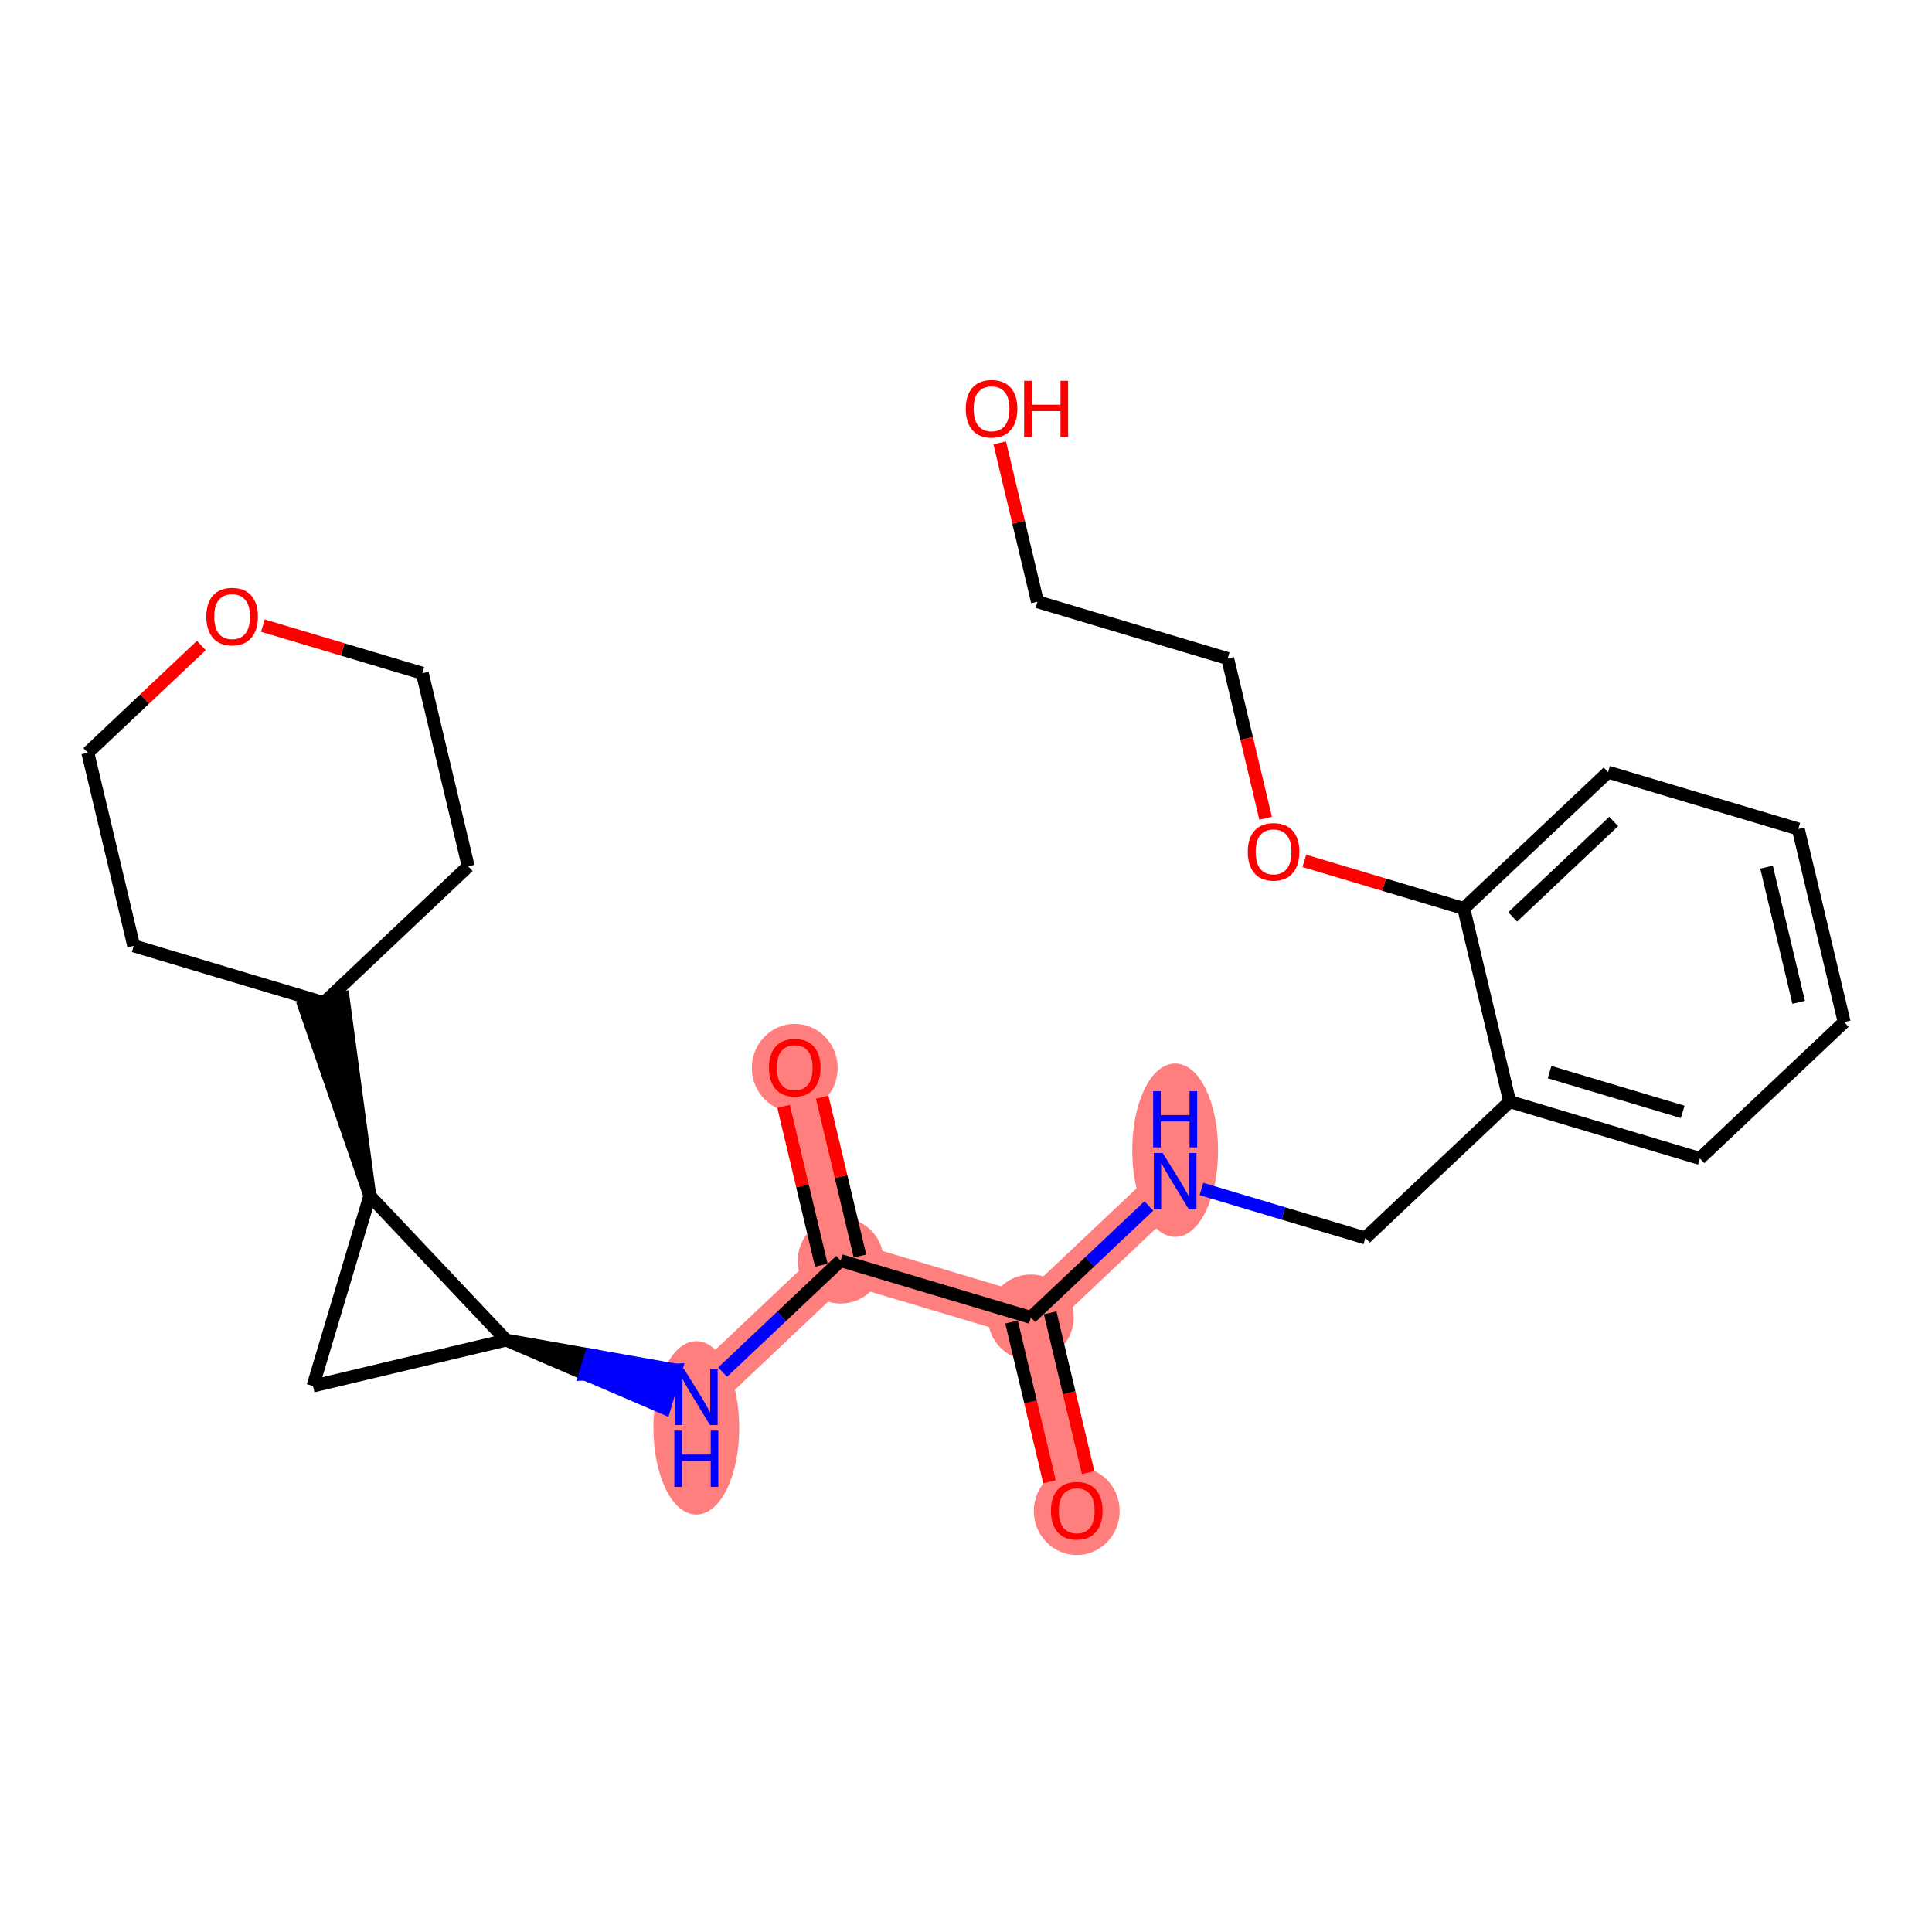 <?xml version='1.0' encoding='iso-8859-1'?>
<svg version='1.1' baseProfile='full'
              xmlns='http://www.w3.org/2000/svg'
                      xmlns:rdkit='http://www.rdkit.org/xml'
                      xmlns:xlink='http://www.w3.org/1999/xlink'
                  xml:space='preserve'
width='300px' height='300px' viewBox='0 0 300 300'>
<!-- END OF HEADER -->
<rect style='opacity:1.0;fill:#FFFFFF;stroke:none' width='300' height='300' x='0' y='0'> </rect>
<rect style='opacity:1.0;fill:#FFFFFF;stroke:none' width='300' height='300' x='0' y='0'> </rect>
<path d='M 167.197,234.56 L 160.07,204.571' style='fill:none;fill-rule:evenodd;stroke:#FF7F7F;stroke-width:6.6px;stroke-linecap:butt;stroke-linejoin:miter;stroke-opacity:1' />
<path d='M 160.07,204.571 L 182.478,183.404' style='fill:none;fill-rule:evenodd;stroke:#FF7F7F;stroke-width:6.6px;stroke-linecap:butt;stroke-linejoin:miter;stroke-opacity:1' />
<path d='M 160.07,204.571 L 130.535,195.749' style='fill:none;fill-rule:evenodd;stroke:#FF7F7F;stroke-width:6.6px;stroke-linecap:butt;stroke-linejoin:miter;stroke-opacity:1' />
<path d='M 130.535,195.749 L 123.408,165.759' style='fill:none;fill-rule:evenodd;stroke:#FF7F7F;stroke-width:6.6px;stroke-linecap:butt;stroke-linejoin:miter;stroke-opacity:1' />
<path d='M 130.535,195.749 L 108.127,216.916' style='fill:none;fill-rule:evenodd;stroke:#FF7F7F;stroke-width:6.6px;stroke-linecap:butt;stroke-linejoin:miter;stroke-opacity:1' />
<ellipse cx='167.197' cy='234.628' rx='6.165' ry='6.338'  style='fill:#FF7F7F;fill-rule:evenodd;stroke:#FF7F7F;stroke-width:1.0px;stroke-linecap:butt;stroke-linejoin:miter;stroke-opacity:1' />
<ellipse cx='160.07' cy='204.571' rx='6.165' ry='6.165'  style='fill:#FF7F7F;fill-rule:evenodd;stroke:#FF7F7F;stroke-width:1.0px;stroke-linecap:butt;stroke-linejoin:miter;stroke-opacity:1' />
<ellipse cx='182.478' cy='178.603' rx='6.165' ry='12.963'  style='fill:#FF7F7F;fill-rule:evenodd;stroke:#FF7F7F;stroke-width:1.0px;stroke-linecap:butt;stroke-linejoin:miter;stroke-opacity:1' />
<ellipse cx='130.535' cy='195.749' rx='6.165' ry='6.165'  style='fill:#FF7F7F;fill-rule:evenodd;stroke:#FF7F7F;stroke-width:1.0px;stroke-linecap:butt;stroke-linejoin:miter;stroke-opacity:1' />
<ellipse cx='123.408' cy='165.827' rx='6.165' ry='6.338'  style='fill:#FF7F7F;fill-rule:evenodd;stroke:#FF7F7F;stroke-width:1.0px;stroke-linecap:butt;stroke-linejoin:miter;stroke-opacity:1' />
<ellipse cx='108.127' cy='221.717' rx='6.165' ry='12.963'  style='fill:#FF7F7F;fill-rule:evenodd;stroke:#FF7F7F;stroke-width:1.0px;stroke-linecap:butt;stroke-linejoin:miter;stroke-opacity:1' />
<path class='bond-0 atom-0 atom-1' d='M 168.964,228.663 L 166.016,216.261' style='fill:none;fill-rule:evenodd;stroke:#FF0000;stroke-width:2.0px;stroke-linecap:butt;stroke-linejoin:miter;stroke-opacity:1' />
<path class='bond-0 atom-0 atom-1' d='M 166.016,216.261 L 163.069,203.859' style='fill:none;fill-rule:evenodd;stroke:#000000;stroke-width:2.0px;stroke-linecap:butt;stroke-linejoin:miter;stroke-opacity:1' />
<path class='bond-0 atom-0 atom-1' d='M 162.966,230.088 L 160.018,217.686' style='fill:none;fill-rule:evenodd;stroke:#FF0000;stroke-width:2.0px;stroke-linecap:butt;stroke-linejoin:miter;stroke-opacity:1' />
<path class='bond-0 atom-0 atom-1' d='M 160.018,217.686 L 157.071,205.284' style='fill:none;fill-rule:evenodd;stroke:#000000;stroke-width:2.0px;stroke-linecap:butt;stroke-linejoin:miter;stroke-opacity:1' />
<path class='bond-1 atom-1 atom-2' d='M 160.07,204.571 L 169.233,195.915' style='fill:none;fill-rule:evenodd;stroke:#000000;stroke-width:2.0px;stroke-linecap:butt;stroke-linejoin:miter;stroke-opacity:1' />
<path class='bond-1 atom-1 atom-2' d='M 169.233,195.915 L 178.397,187.26' style='fill:none;fill-rule:evenodd;stroke:#0000FF;stroke-width:2.0px;stroke-linecap:butt;stroke-linejoin:miter;stroke-opacity:1' />
<path class='bond-13 atom-1 atom-14' d='M 160.07,204.571 L 130.535,195.749' style='fill:none;fill-rule:evenodd;stroke:#000000;stroke-width:2.0px;stroke-linecap:butt;stroke-linejoin:miter;stroke-opacity:1' />
<path class='bond-2 atom-2 atom-3' d='M 186.559,184.624 L 199.286,188.425' style='fill:none;fill-rule:evenodd;stroke:#0000FF;stroke-width:2.0px;stroke-linecap:butt;stroke-linejoin:miter;stroke-opacity:1' />
<path class='bond-2 atom-2 atom-3' d='M 199.286,188.425 L 212.013,192.227' style='fill:none;fill-rule:evenodd;stroke:#000000;stroke-width:2.0px;stroke-linecap:butt;stroke-linejoin:miter;stroke-opacity:1' />
<path class='bond-3 atom-3 atom-4' d='M 212.013,192.227 L 234.421,171.06' style='fill:none;fill-rule:evenodd;stroke:#000000;stroke-width:2.0px;stroke-linecap:butt;stroke-linejoin:miter;stroke-opacity:1' />
<path class='bond-4 atom-4 atom-5' d='M 234.421,171.06 L 263.956,179.883' style='fill:none;fill-rule:evenodd;stroke:#000000;stroke-width:2.0px;stroke-linecap:butt;stroke-linejoin:miter;stroke-opacity:1' />
<path class='bond-4 atom-4 atom-5' d='M 240.615,166.477 L 261.29,172.652' style='fill:none;fill-rule:evenodd;stroke:#000000;stroke-width:2.0px;stroke-linecap:butt;stroke-linejoin:miter;stroke-opacity:1' />
<path class='bond-25 atom-9 atom-4' d='M 227.294,141.071 L 234.421,171.06' style='fill:none;fill-rule:evenodd;stroke:#000000;stroke-width:2.0px;stroke-linecap:butt;stroke-linejoin:miter;stroke-opacity:1' />
<path class='bond-5 atom-5 atom-6' d='M 263.956,179.883 L 286.364,158.716' style='fill:none;fill-rule:evenodd;stroke:#000000;stroke-width:2.0px;stroke-linecap:butt;stroke-linejoin:miter;stroke-opacity:1' />
<path class='bond-6 atom-6 atom-7' d='M 286.364,158.716 L 279.237,128.727' style='fill:none;fill-rule:evenodd;stroke:#000000;stroke-width:2.0px;stroke-linecap:butt;stroke-linejoin:miter;stroke-opacity:1' />
<path class='bond-6 atom-6 atom-7' d='M 279.297,155.643 L 274.308,134.65' style='fill:none;fill-rule:evenodd;stroke:#000000;stroke-width:2.0px;stroke-linecap:butt;stroke-linejoin:miter;stroke-opacity:1' />
<path class='bond-7 atom-7 atom-8' d='M 279.237,128.727 L 249.702,119.904' style='fill:none;fill-rule:evenodd;stroke:#000000;stroke-width:2.0px;stroke-linecap:butt;stroke-linejoin:miter;stroke-opacity:1' />
<path class='bond-8 atom-8 atom-9' d='M 249.702,119.904 L 227.294,141.071' style='fill:none;fill-rule:evenodd;stroke:#000000;stroke-width:2.0px;stroke-linecap:butt;stroke-linejoin:miter;stroke-opacity:1' />
<path class='bond-8 atom-8 atom-9' d='M 250.574,127.561 L 234.888,142.377' style='fill:none;fill-rule:evenodd;stroke:#000000;stroke-width:2.0px;stroke-linecap:butt;stroke-linejoin:miter;stroke-opacity:1' />
<path class='bond-9 atom-9 atom-10' d='M 227.294,141.071 L 214.915,137.373' style='fill:none;fill-rule:evenodd;stroke:#000000;stroke-width:2.0px;stroke-linecap:butt;stroke-linejoin:miter;stroke-opacity:1' />
<path class='bond-9 atom-9 atom-10' d='M 214.915,137.373 L 202.537,133.676' style='fill:none;fill-rule:evenodd;stroke:#FF0000;stroke-width:2.0px;stroke-linecap:butt;stroke-linejoin:miter;stroke-opacity:1' />
<path class='bond-10 atom-10 atom-11' d='M 196.527,127.064 L 193.579,114.661' style='fill:none;fill-rule:evenodd;stroke:#FF0000;stroke-width:2.0px;stroke-linecap:butt;stroke-linejoin:miter;stroke-opacity:1' />
<path class='bond-10 atom-10 atom-11' d='M 193.579,114.661 L 190.632,102.259' style='fill:none;fill-rule:evenodd;stroke:#000000;stroke-width:2.0px;stroke-linecap:butt;stroke-linejoin:miter;stroke-opacity:1' />
<path class='bond-11 atom-11 atom-12' d='M 190.632,102.259 L 161.097,93.437' style='fill:none;fill-rule:evenodd;stroke:#000000;stroke-width:2.0px;stroke-linecap:butt;stroke-linejoin:miter;stroke-opacity:1' />
<path class='bond-12 atom-12 atom-13' d='M 161.097,93.437 L 158.166,81.102' style='fill:none;fill-rule:evenodd;stroke:#000000;stroke-width:2.0px;stroke-linecap:butt;stroke-linejoin:miter;stroke-opacity:1' />
<path class='bond-12 atom-12 atom-13' d='M 158.166,81.102 L 155.234,68.768' style='fill:none;fill-rule:evenodd;stroke:#FF0000;stroke-width:2.0px;stroke-linecap:butt;stroke-linejoin:miter;stroke-opacity:1' />
<path class='bond-14 atom-14 atom-15' d='M 133.534,195.036 L 130.603,182.702' style='fill:none;fill-rule:evenodd;stroke:#000000;stroke-width:2.0px;stroke-linecap:butt;stroke-linejoin:miter;stroke-opacity:1' />
<path class='bond-14 atom-14 atom-15' d='M 130.603,182.702 L 127.671,170.367' style='fill:none;fill-rule:evenodd;stroke:#FF0000;stroke-width:2.0px;stroke-linecap:butt;stroke-linejoin:miter;stroke-opacity:1' />
<path class='bond-14 atom-14 atom-15' d='M 127.536,196.461 L 124.605,184.127' style='fill:none;fill-rule:evenodd;stroke:#000000;stroke-width:2.0px;stroke-linecap:butt;stroke-linejoin:miter;stroke-opacity:1' />
<path class='bond-14 atom-14 atom-15' d='M 124.605,184.127 L 121.673,171.792' style='fill:none;fill-rule:evenodd;stroke:#FF0000;stroke-width:2.0px;stroke-linecap:butt;stroke-linejoin:miter;stroke-opacity:1' />
<path class='bond-15 atom-14 atom-16' d='M 130.535,195.749 L 121.372,204.405' style='fill:none;fill-rule:evenodd;stroke:#000000;stroke-width:2.0px;stroke-linecap:butt;stroke-linejoin:miter;stroke-opacity:1' />
<path class='bond-15 atom-14 atom-16' d='M 121.372,204.405 L 112.208,213.06' style='fill:none;fill-rule:evenodd;stroke:#0000FF;stroke-width:2.0px;stroke-linecap:butt;stroke-linejoin:miter;stroke-opacity:1' />
<path class='bond-16 atom-17 atom-16' d='M 78.592,208.093 L 90.878,213.371 L 91.76,210.418 Z' style='fill:#000000;fill-rule:evenodd;fill-opacity:1;stroke:#000000;stroke-width:2.0px;stroke-linecap:butt;stroke-linejoin:miter;stroke-opacity:1;' />
<path class='bond-16 atom-17 atom-16' d='M 90.878,213.371 L 104.928,212.743 L 103.164,218.65 Z' style='fill:#0000FF;fill-rule:evenodd;fill-opacity:1;stroke:#0000FF;stroke-width:2.0px;stroke-linecap:butt;stroke-linejoin:miter;stroke-opacity:1;' />
<path class='bond-16 atom-17 atom-16' d='M 90.878,213.371 L 91.76,210.418 L 104.928,212.743 Z' style='fill:#0000FF;fill-rule:evenodd;fill-opacity:1;stroke:#0000FF;stroke-width:2.0px;stroke-linecap:butt;stroke-linejoin:miter;stroke-opacity:1;' />
<path class='bond-17 atom-17 atom-18' d='M 78.592,208.093 L 48.603,215.22' style='fill:none;fill-rule:evenodd;stroke:#000000;stroke-width:2.0px;stroke-linecap:butt;stroke-linejoin:miter;stroke-opacity:1' />
<path class='bond-26 atom-19 atom-17' d='M 57.425,185.685 L 78.592,208.093' style='fill:none;fill-rule:evenodd;stroke:#000000;stroke-width:2.0px;stroke-linecap:butt;stroke-linejoin:miter;stroke-opacity:1' />
<path class='bond-18 atom-18 atom-19' d='M 48.603,215.22 L 57.425,185.685' style='fill:none;fill-rule:evenodd;stroke:#000000;stroke-width:2.0px;stroke-linecap:butt;stroke-linejoin:miter;stroke-opacity:1' />
<path class='bond-19 atom-19 atom-20' d='M 57.425,185.685 L 53.297,154.983 L 47.299,156.409 Z' style='fill:#000000;fill-rule:evenodd;fill-opacity:1;stroke:#000000;stroke-width:2.0px;stroke-linecap:butt;stroke-linejoin:miter;stroke-opacity:1;' />
<path class='bond-20 atom-20 atom-21' d='M 50.298,155.696 L 72.706,134.529' style='fill:none;fill-rule:evenodd;stroke:#000000;stroke-width:2.0px;stroke-linecap:butt;stroke-linejoin:miter;stroke-opacity:1' />
<path class='bond-27 atom-25 atom-20' d='M 20.763,146.873 L 50.298,155.696' style='fill:none;fill-rule:evenodd;stroke:#000000;stroke-width:2.0px;stroke-linecap:butt;stroke-linejoin:miter;stroke-opacity:1' />
<path class='bond-21 atom-21 atom-22' d='M 72.706,134.529 L 65.579,104.54' style='fill:none;fill-rule:evenodd;stroke:#000000;stroke-width:2.0px;stroke-linecap:butt;stroke-linejoin:miter;stroke-opacity:1' />
<path class='bond-22 atom-22 atom-23' d='M 65.579,104.54 L 53.201,100.842' style='fill:none;fill-rule:evenodd;stroke:#000000;stroke-width:2.0px;stroke-linecap:butt;stroke-linejoin:miter;stroke-opacity:1' />
<path class='bond-22 atom-22 atom-23' d='M 53.201,100.842 L 40.822,97.144' style='fill:none;fill-rule:evenodd;stroke:#FF0000;stroke-width:2.0px;stroke-linecap:butt;stroke-linejoin:miter;stroke-opacity:1' />
<path class='bond-23 atom-23 atom-24' d='M 31.267,100.23 L 22.451,108.557' style='fill:none;fill-rule:evenodd;stroke:#FF0000;stroke-width:2.0px;stroke-linecap:butt;stroke-linejoin:miter;stroke-opacity:1' />
<path class='bond-23 atom-23 atom-24' d='M 22.451,108.557 L 13.636,116.884' style='fill:none;fill-rule:evenodd;stroke:#000000;stroke-width:2.0px;stroke-linecap:butt;stroke-linejoin:miter;stroke-opacity:1' />
<path class='bond-24 atom-24 atom-25' d='M 13.636,116.884 L 20.763,146.873' style='fill:none;fill-rule:evenodd;stroke:#000000;stroke-width:2.0px;stroke-linecap:butt;stroke-linejoin:miter;stroke-opacity:1' />
<path  class='atom-0' d='M 163.19 234.585
Q 163.19 232.489, 164.225 231.318
Q 165.261 230.146, 167.197 230.146
Q 169.133 230.146, 170.168 231.318
Q 171.204 232.489, 171.204 234.585
Q 171.204 236.706, 170.156 237.914
Q 169.108 239.11, 167.197 239.11
Q 165.273 239.11, 164.225 237.914
Q 163.19 236.718, 163.19 234.585
M 167.197 238.124
Q 168.528 238.124, 169.244 237.236
Q 169.971 236.336, 169.971 234.585
Q 169.971 232.871, 169.244 232.008
Q 168.528 231.133, 167.197 231.133
Q 165.865 231.133, 165.138 231.996
Q 164.423 232.859, 164.423 234.585
Q 164.423 236.348, 165.138 237.236
Q 165.865 238.124, 167.197 238.124
' fill='#FF0000'/>
<path  class='atom-2' d='M 180.548 179.04
L 183.409 183.663
Q 183.692 184.12, 184.149 184.946
Q 184.605 185.772, 184.629 185.821
L 184.629 179.04
L 185.788 179.04
L 185.788 187.769
L 184.592 187.769
L 181.522 182.714
Q 181.165 182.122, 180.782 181.444
Q 180.413 180.766, 180.302 180.556
L 180.302 187.769
L 179.167 187.769
L 179.167 179.04
L 180.548 179.04
' fill='#0000FF'/>
<path  class='atom-2' d='M 179.062 169.437
L 180.246 169.437
L 180.246 173.149
L 184.71 173.149
L 184.71 169.437
L 185.893 169.437
L 185.893 178.167
L 184.71 178.167
L 184.71 174.135
L 180.246 174.135
L 180.246 178.167
L 179.062 178.167
L 179.062 169.437
' fill='#0000FF'/>
<path  class='atom-10' d='M 193.752 132.273
Q 193.752 130.177, 194.787 129.006
Q 195.823 127.834, 197.759 127.834
Q 199.695 127.834, 200.73 129.006
Q 201.766 130.177, 201.766 132.273
Q 201.766 134.394, 200.718 135.602
Q 199.67 136.798, 197.759 136.798
Q 195.835 136.798, 194.787 135.602
Q 193.752 134.406, 193.752 132.273
M 197.759 135.812
Q 199.09 135.812, 199.806 134.924
Q 200.533 134.024, 200.533 132.273
Q 200.533 130.559, 199.806 129.696
Q 199.09 128.821, 197.759 128.821
Q 196.427 128.821, 195.7 129.684
Q 194.985 130.547, 194.985 132.273
Q 194.985 134.036, 195.7 134.924
Q 196.427 135.812, 197.759 135.812
' fill='#FF0000'/>
<path  class='atom-13' d='M 149.963 63.472
Q 149.963 61.376, 150.998 60.205
Q 152.034 59.033, 153.97 59.033
Q 155.906 59.033, 156.941 60.205
Q 157.977 61.376, 157.977 63.472
Q 157.977 65.593, 156.929 66.801
Q 155.881 67.997, 153.97 67.997
Q 152.046 67.997, 150.998 66.801
Q 149.963 65.605, 149.963 63.472
M 153.97 67.011
Q 155.302 67.011, 156.017 66.123
Q 156.744 65.223, 156.744 63.472
Q 156.744 61.758, 156.017 60.895
Q 155.302 60.02, 153.97 60.02
Q 152.638 60.02, 151.911 60.883
Q 151.196 61.746, 151.196 63.472
Q 151.196 65.235, 151.911 66.123
Q 152.638 67.011, 153.97 67.011
' fill='#FF0000'/>
<path  class='atom-13' d='M 159.025 59.132
L 160.209 59.132
L 160.209 62.843
L 164.672 62.843
L 164.672 59.132
L 165.856 59.132
L 165.856 67.862
L 164.672 67.862
L 164.672 63.83
L 160.209 63.83
L 160.209 67.862
L 159.025 67.862
L 159.025 59.132
' fill='#FF0000'/>
<path  class='atom-15' d='M 119.401 165.784
Q 119.401 163.688, 120.436 162.517
Q 121.472 161.345, 123.408 161.345
Q 125.344 161.345, 126.379 162.517
Q 127.415 163.688, 127.415 165.784
Q 127.415 167.905, 126.367 169.113
Q 125.319 170.309, 123.408 170.309
Q 121.485 170.309, 120.436 169.113
Q 119.401 167.917, 119.401 165.784
M 123.408 169.323
Q 124.74 169.323, 125.455 168.435
Q 126.182 167.535, 126.182 165.784
Q 126.182 164.07, 125.455 163.207
Q 124.74 162.332, 123.408 162.332
Q 122.076 162.332, 121.349 163.195
Q 120.634 164.058, 120.634 165.784
Q 120.634 167.547, 121.349 168.435
Q 122.076 169.323, 123.408 169.323
' fill='#FF0000'/>
<path  class='atom-16' d='M 106.197 212.551
L 109.058 217.174
Q 109.341 217.631, 109.798 218.457
Q 110.254 219.283, 110.279 219.332
L 110.279 212.551
L 111.438 212.551
L 111.438 221.28
L 110.242 221.28
L 107.171 216.225
Q 106.814 215.633, 106.432 214.955
Q 106.062 214.277, 105.951 214.067
L 105.951 221.28
L 104.816 221.28
L 104.816 212.551
L 106.197 212.551
' fill='#0000FF'/>
<path  class='atom-16' d='M 104.712 222.153
L 105.895 222.153
L 105.895 225.864
L 110.359 225.864
L 110.359 222.153
L 111.542 222.153
L 111.542 230.883
L 110.359 230.883
L 110.359 226.851
L 105.895 226.851
L 105.895 230.883
L 104.712 230.883
L 104.712 222.153
' fill='#0000FF'/>
<path  class='atom-23' d='M 32.037 95.742
Q 32.037 93.646, 33.073 92.475
Q 34.108 91.303, 36.044 91.303
Q 37.98 91.303, 39.016 92.475
Q 40.051 93.646, 40.051 95.742
Q 40.051 97.863, 39.004 99.071
Q 37.955 100.267, 36.044 100.267
Q 34.121 100.267, 33.073 99.071
Q 32.037 97.875, 32.037 95.742
M 36.044 99.281
Q 37.376 99.281, 38.091 98.393
Q 38.819 97.493, 38.819 95.742
Q 38.819 94.028, 38.091 93.165
Q 37.376 92.29, 36.044 92.29
Q 34.713 92.29, 33.985 93.153
Q 33.27 94.016, 33.27 95.742
Q 33.27 97.505, 33.985 98.393
Q 34.713 99.281, 36.044 99.281
' fill='#FF0000'/>
</svg>
